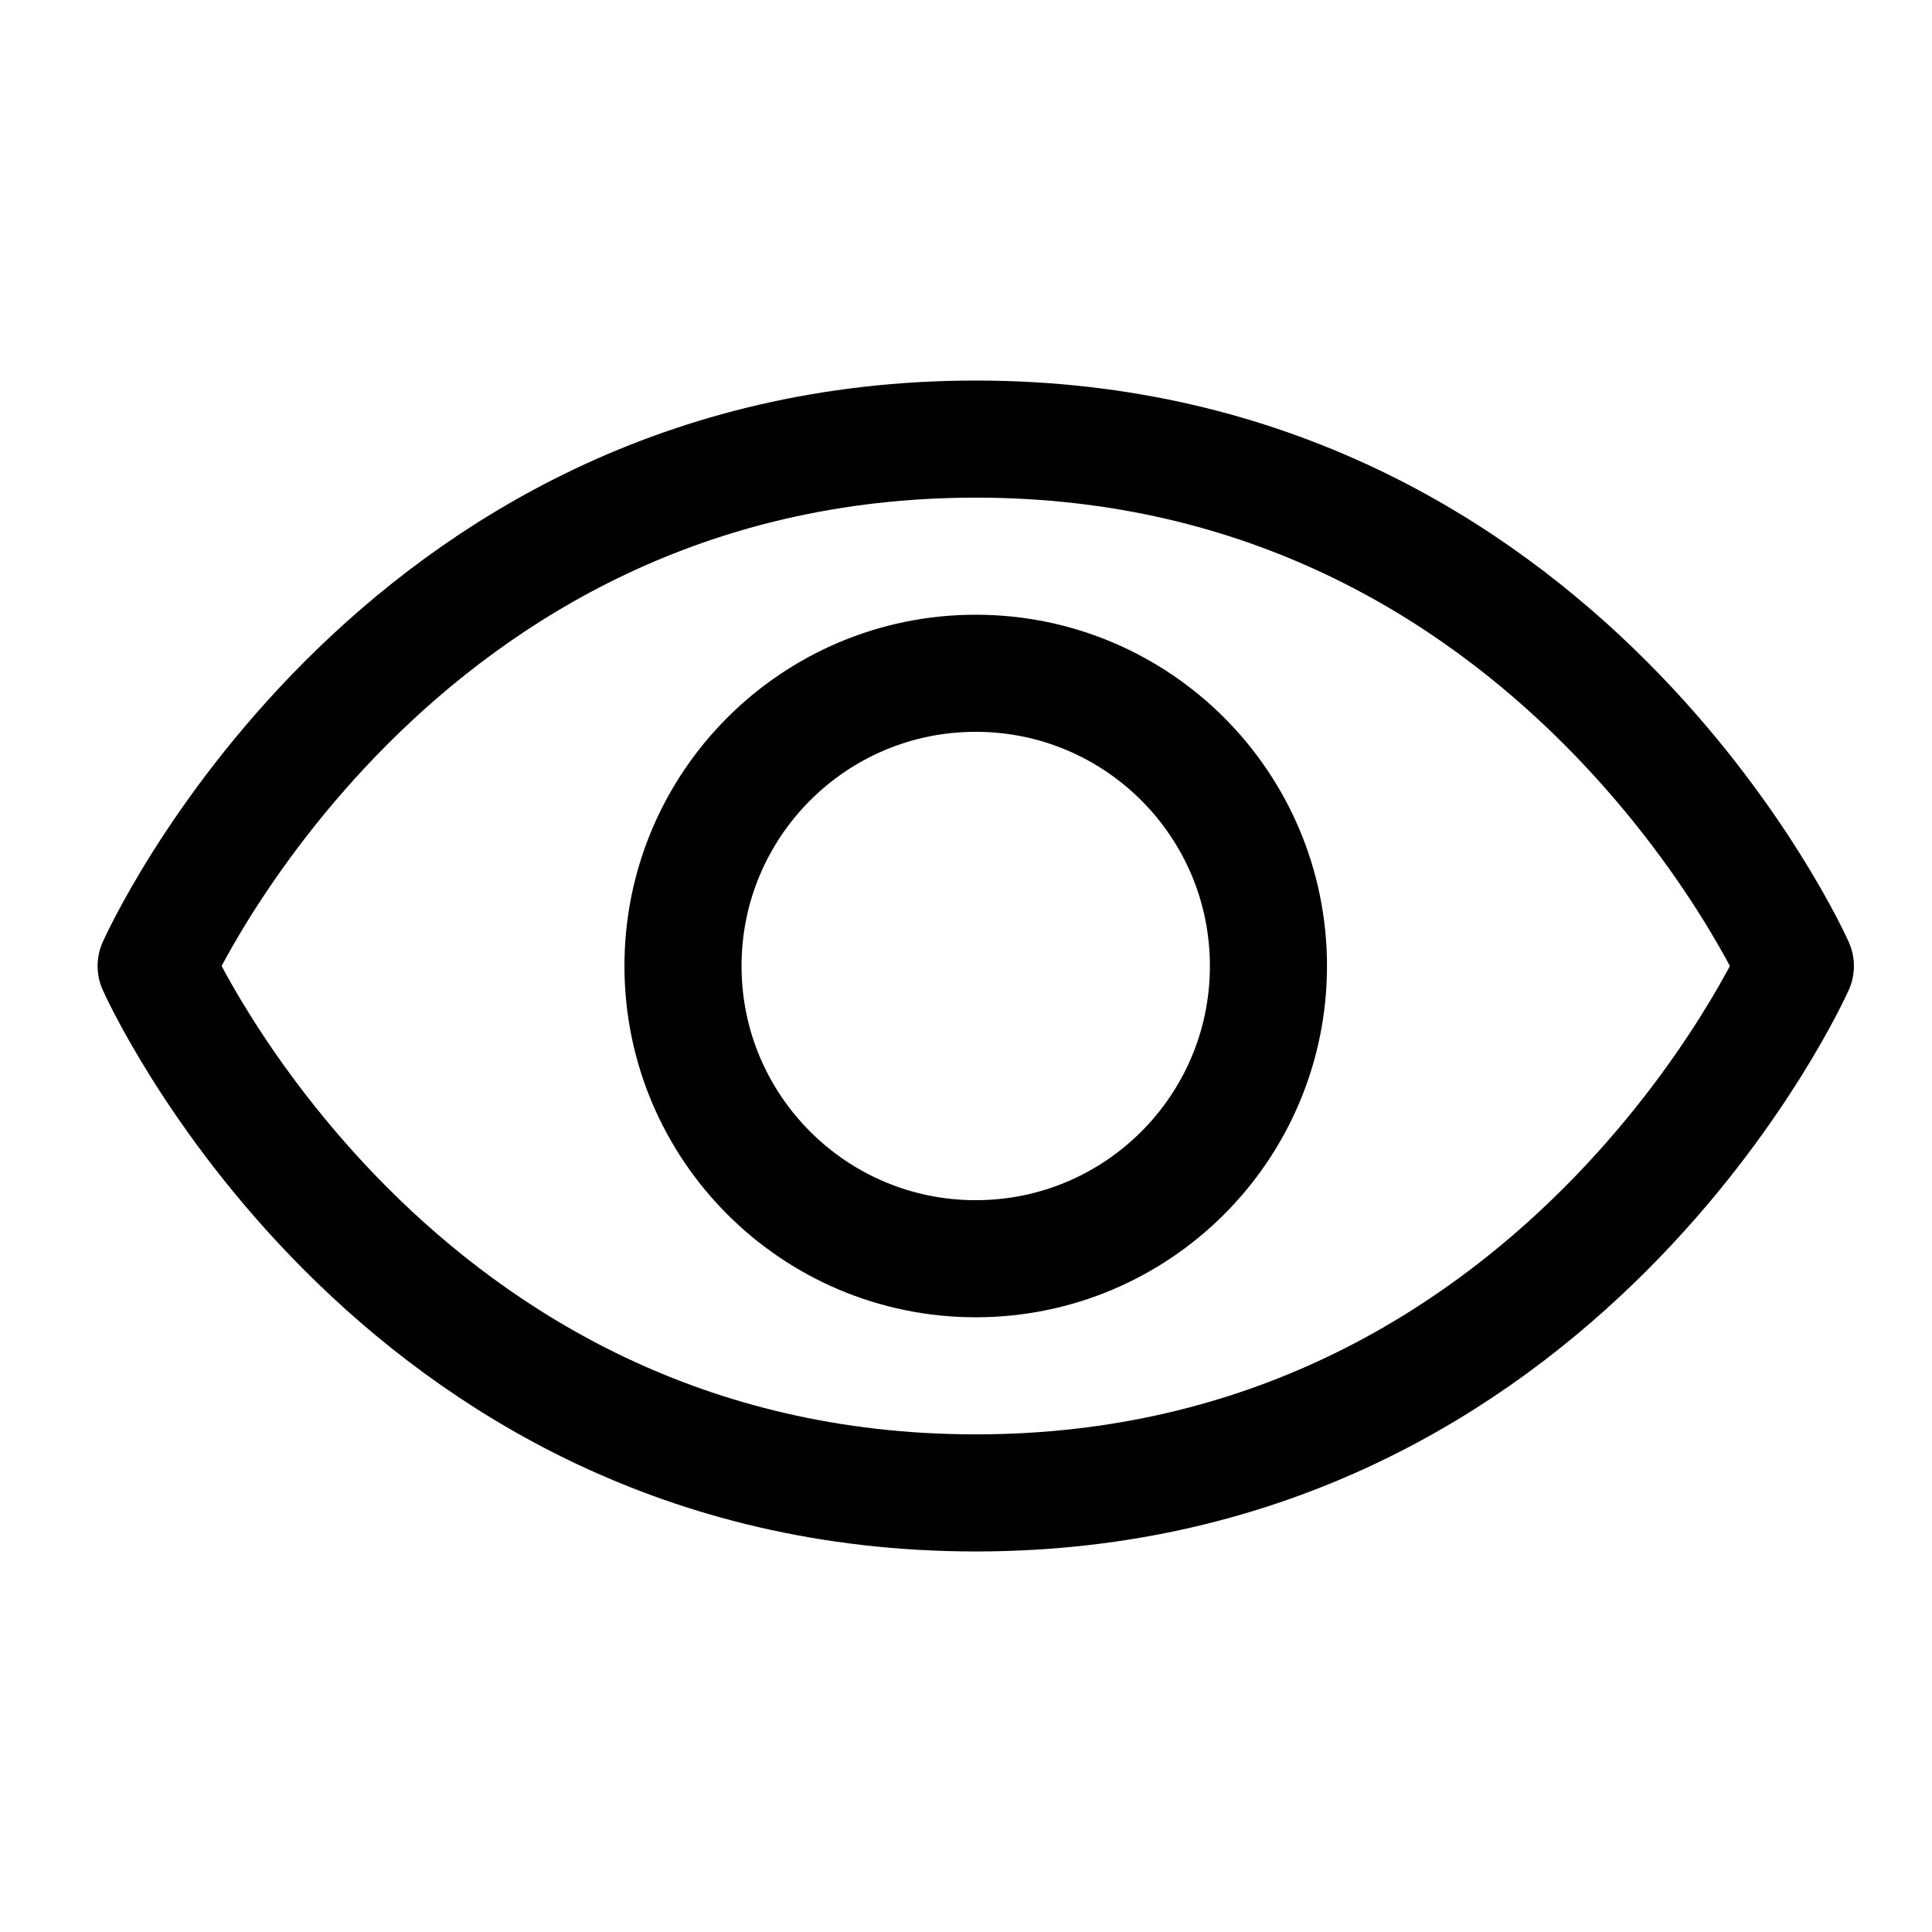 <svg width="33" height="33" viewBox="0 0 33 33" fill="none" xmlns="http://www.w3.org/2000/svg">
<path d="M16.666 7.5C6.667 7.5 2.667 16.5 2.667 16.5C2.667 16.5 6.667 25.5 16.666 25.5C26.666 25.5 30.666 16.5 30.666 16.5C30.666 16.5 26.666 7.5 16.666 7.5Z" stroke="black" stroke-width="2" stroke-linecap="round" stroke-linejoin="round"/>
<path d="M16.666 21.5C19.428 21.5 21.666 19.261 21.666 16.5C21.666 13.739 19.428 11.5 16.666 11.5C13.905 11.5 11.666 13.739 11.666 16.5C11.666 19.261 13.905 21.5 16.666 21.5Z" stroke="black" stroke-width="2" stroke-linecap="round" stroke-linejoin="round"/>
</svg>

